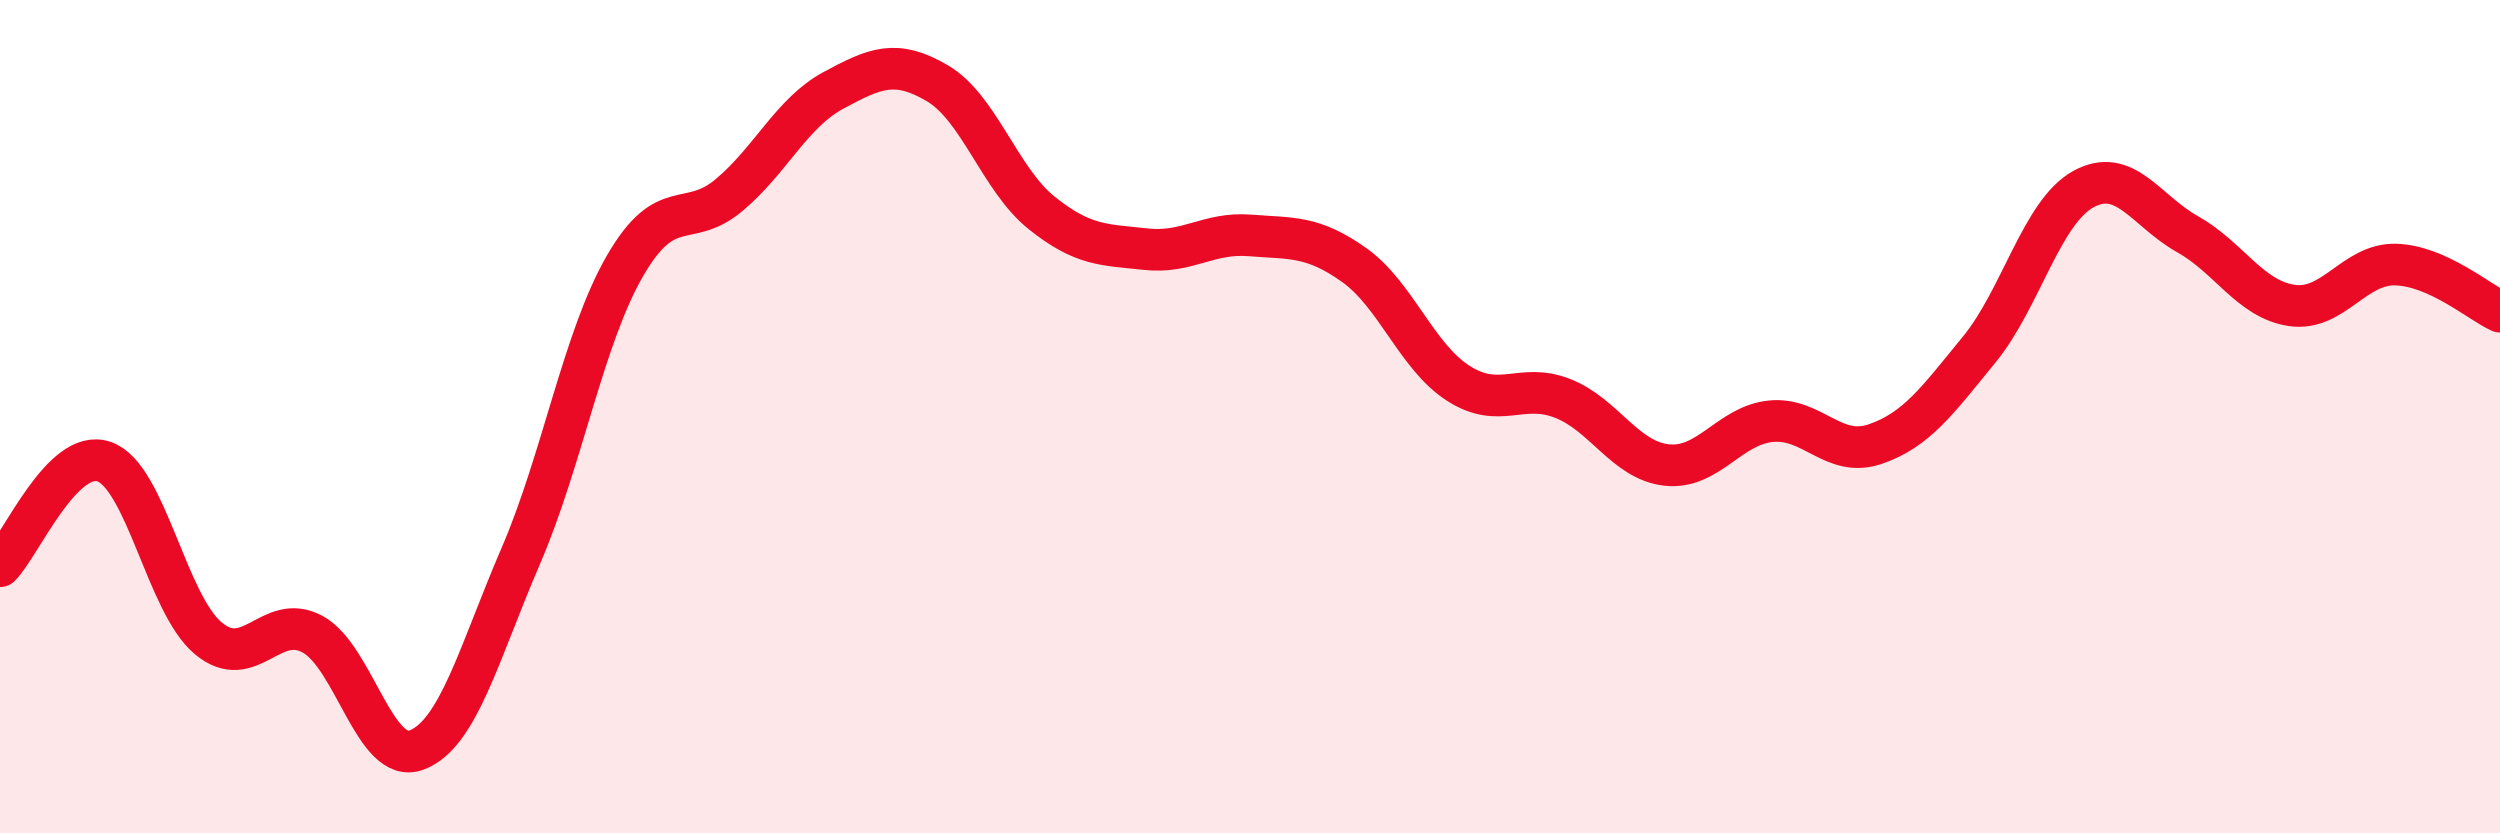 
    <svg width="60" height="20" viewBox="0 0 60 20" xmlns="http://www.w3.org/2000/svg">
      <path
        d="M 0,13.59 C 0.5,13.09 1.5,10.73 2.5,11.08 C 3.5,11.43 4,14.49 5,15.32 C 6,16.15 6.5,14.68 7.5,15.22 C 8.5,15.76 9,18.38 10,18 C 11,17.62 11.5,15.66 12.5,13.34 C 13.5,11.02 14,8.11 15,6.38 C 16,4.65 16.5,5.52 17.5,4.68 C 18.5,3.84 19,2.71 20,2.17 C 21,1.63 21.5,1.41 22.5,2 C 23.5,2.59 24,4.31 25,5.11 C 26,5.91 26.5,5.87 27.5,5.98 C 28.5,6.09 29,5.57 30,5.65 C 31,5.73 31.5,5.65 32.5,6.36 C 33.5,7.07 34,8.56 35,9.2 C 36,9.84 36.5,9.17 37.5,9.56 C 38.5,9.95 39,11.05 40,11.16 C 41,11.27 41.5,10.21 42.5,10.11 C 43.5,10.01 44,11 45,10.66 C 46,10.32 46.5,9.61 47.5,8.39 C 48.5,7.17 49,5.09 50,4.54 C 51,3.99 51.5,5.06 52.5,5.62 C 53.5,6.18 54,7.18 55,7.33 C 56,7.48 56.5,6.32 57.5,6.35 C 58.5,6.38 59.5,7.25 60,7.48L60 20L0 20Z"
        fill="#EB0A25"
        opacity="0.1"
        stroke-linecap="round"
        stroke-linejoin="round"
      />
      <path
        d="M 0,13.59 C 0.5,13.09 1.5,10.73 2.5,11.08 C 3.5,11.43 4,14.49 5,15.32 C 6,16.15 6.5,14.68 7.5,15.22 C 8.5,15.76 9,18.38 10,18 C 11,17.62 11.5,15.66 12.5,13.34 C 13.5,11.02 14,8.11 15,6.38 C 16,4.65 16.5,5.52 17.5,4.68 C 18.5,3.84 19,2.71 20,2.17 C 21,1.63 21.5,1.41 22.5,2 C 23.5,2.59 24,4.31 25,5.11 C 26,5.91 26.5,5.87 27.5,5.98 C 28.5,6.09 29,5.57 30,5.65 C 31,5.73 31.5,5.65 32.5,6.36 C 33.5,7.07 34,8.56 35,9.2 C 36,9.84 36.5,9.17 37.5,9.56 C 38.5,9.95 39,11.05 40,11.16 C 41,11.27 41.5,10.21 42.5,10.11 C 43.5,10.01 44,11 45,10.66 C 46,10.32 46.5,9.61 47.5,8.39 C 48.5,7.17 49,5.09 50,4.54 C 51,3.99 51.5,5.06 52.5,5.62 C 53.5,6.18 54,7.18 55,7.33 C 56,7.48 56.5,6.32 57.5,6.35 C 58.5,6.38 59.5,7.25 60,7.48"
        stroke="#EB0A25"
        stroke-width="1"
        fill="none"
        stroke-linecap="round"
        stroke-linejoin="round"
      />
    </svg>
  